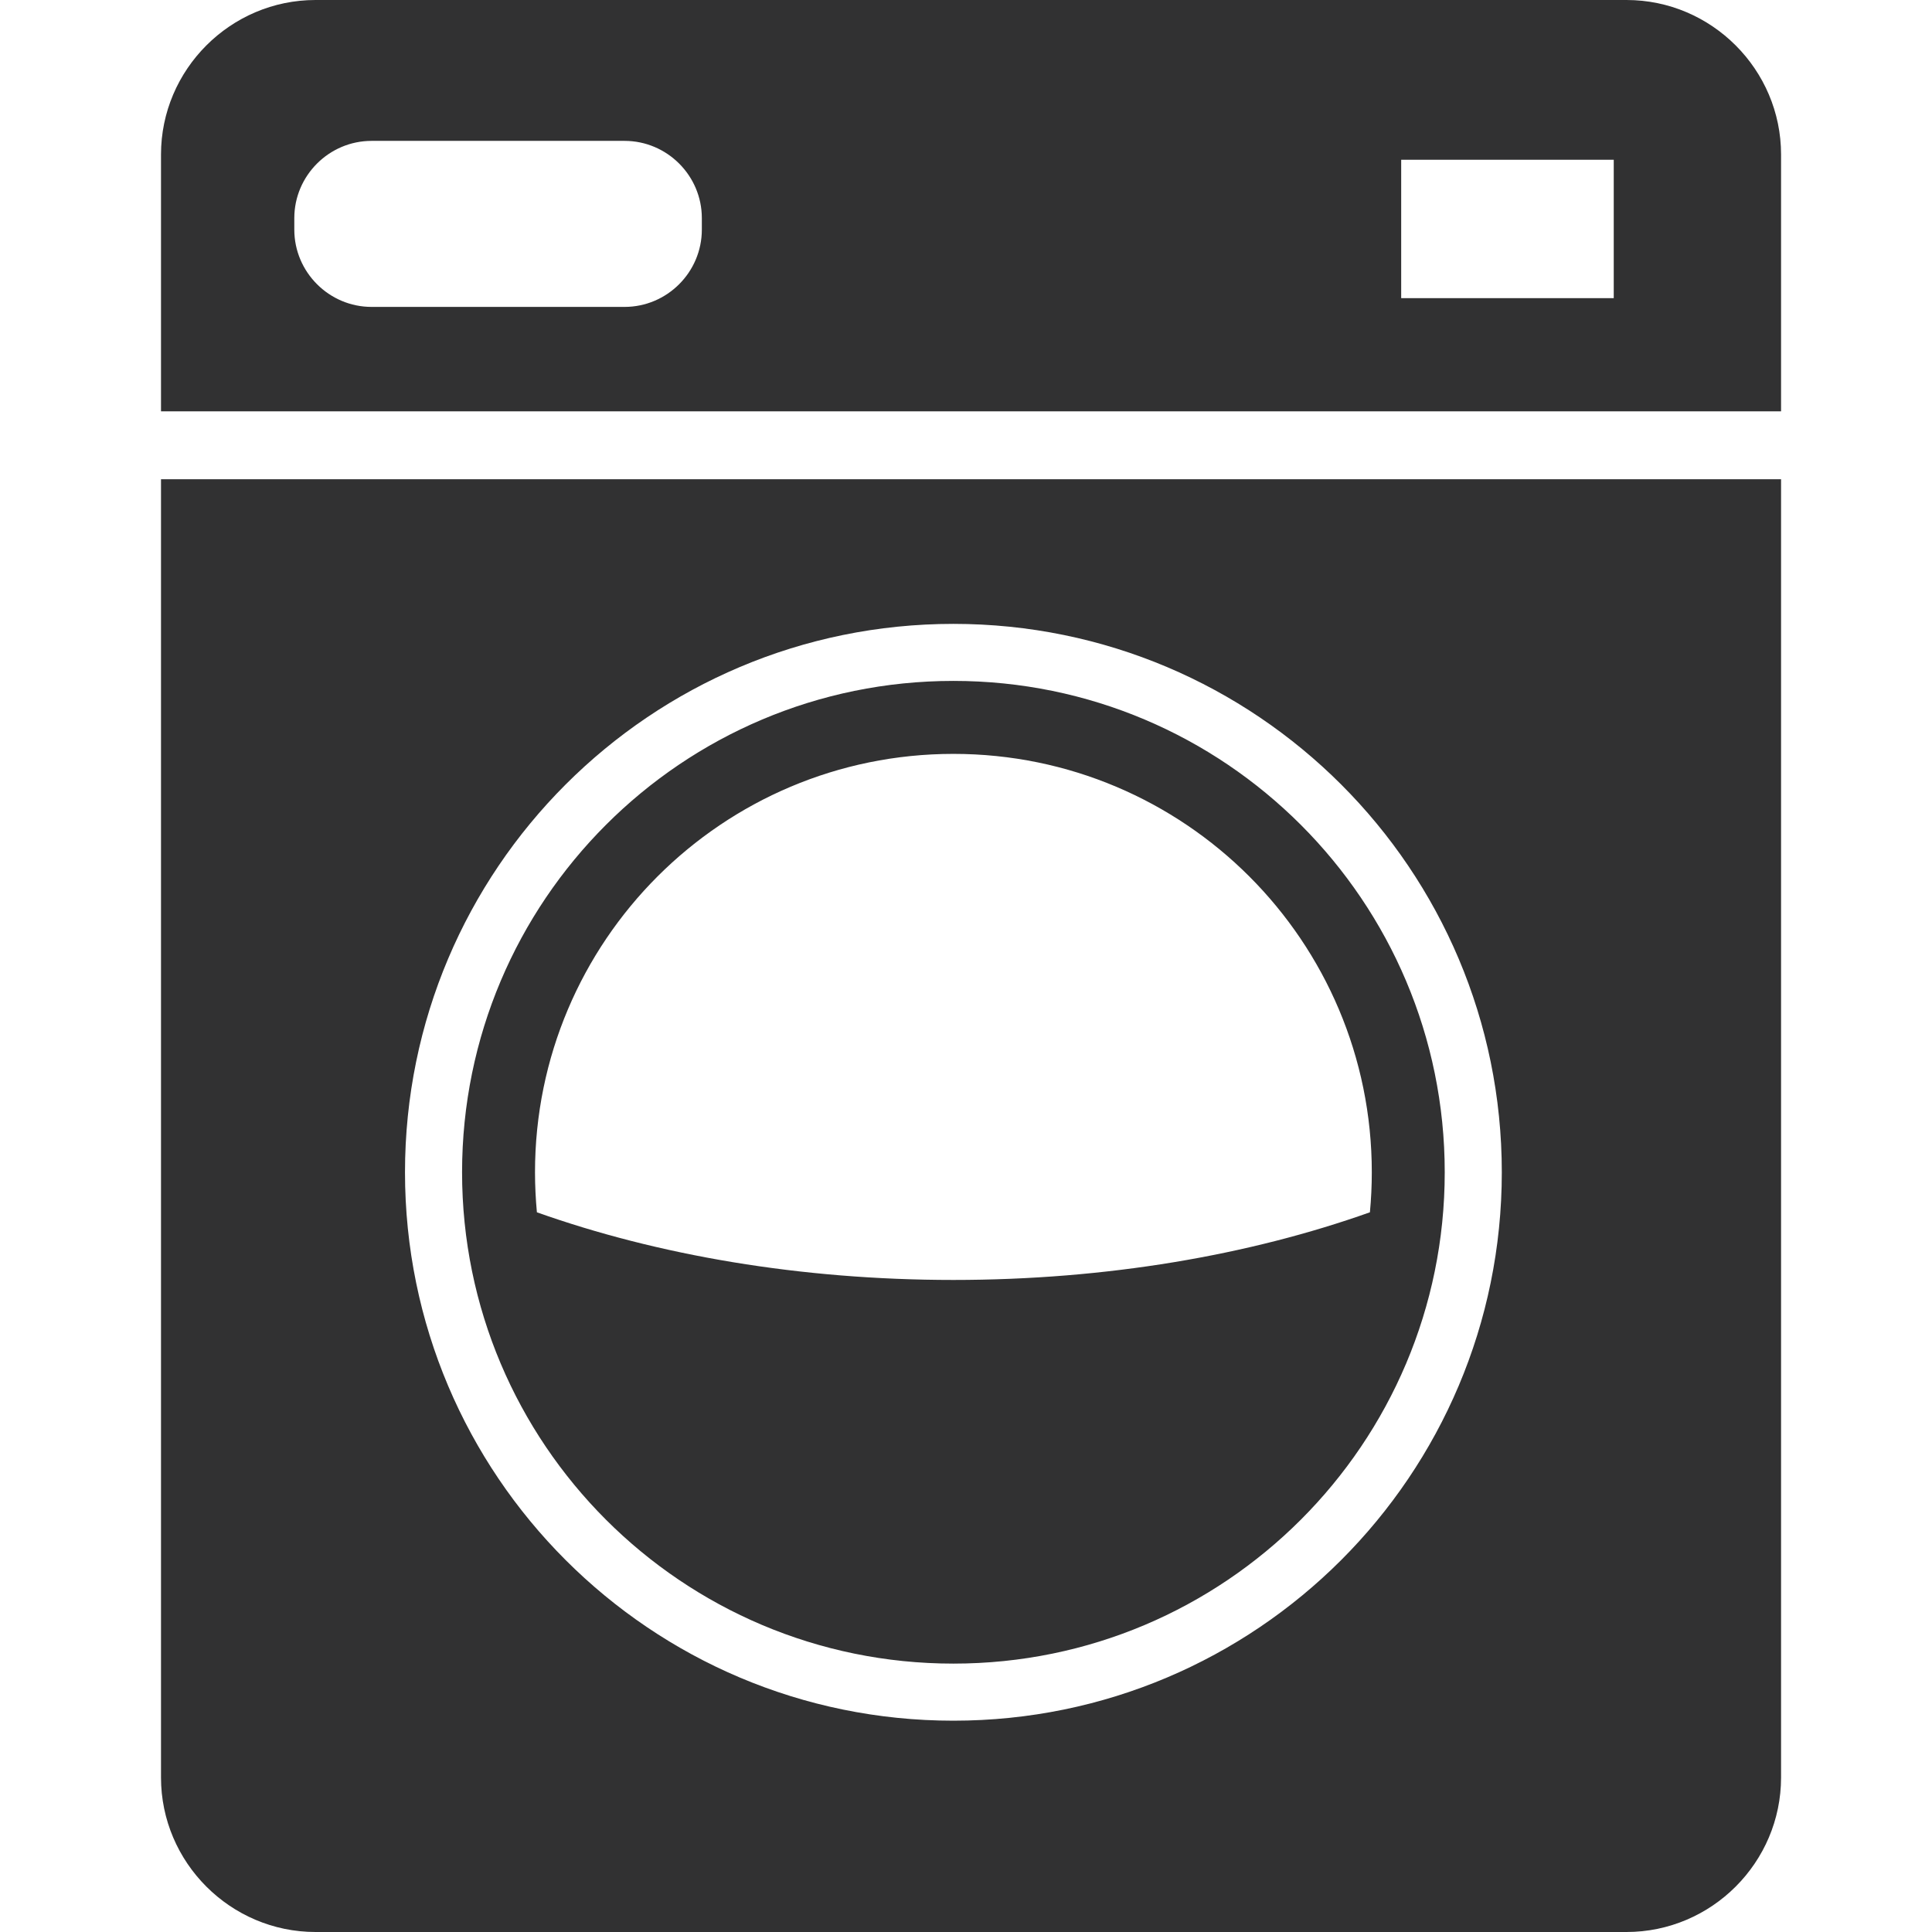 <?xml version="1.0" encoding="UTF-8"?>
<svg width="48px" height="48px" viewBox="0 0 48 48" version="1.1" xmlns="http://www.w3.org/2000/svg" xmlns:xlink="http://www.w3.org/1999/xlink">
    <title>glyph/zone/utilities_room</title>
    <g id="glyph/zone/utilities_room" stroke="none" stroke-width="1" fill="none" fill-rule="evenodd">
        <path d="M44.25,11.907 L44.25,44.161 C44.25,46.273 42.522,48 40.41,48 L7.839,48 C5.727,48 4,46.273 4,44.161 L4,11.907 L44.25,11.907 Z M23.687,15.5 C16.163,15.5 10.062,21.6 10.062,29.125 C10.062,36.65 16.163,42.75 23.687,42.75 C31.212,42.75 37.312,36.65 37.312,29.125 C37.312,21.6 31.212,15.5 23.687,15.5 Z M23.687,16.917 C30.429,16.917 35.894,22.383 35.894,29.125 C35.894,35.867 30.429,41.332 23.687,41.332 C16.945,41.332 11.48,35.867 11.48,29.125 C11.48,22.383 16.945,16.917 23.687,16.917 Z M23.687,18.73 C20.817,18.73 18.218,19.894 16.337,21.774 C14.456,23.655 13.292,26.255 13.292,29.125 C13.292,29.46 13.309,29.792 13.339,30.119 C16.331,31.183 19.88,31.8 23.687,31.8 C27.495,31.8 31.044,31.183 34.035,30.119 C34.066,29.792 34.082,29.46 34.082,29.125 C34.082,26.255 32.918,23.655 31.038,21.774 C29.157,19.894 26.558,18.73 23.687,18.73 Z M40.41,-7.10542736e-15 C42.522,-7.10542736e-15 44.25,1.728 44.25,3.839 L44.25,10.219 L4,10.219 L4,3.839 C4,1.728 5.727,-7.10542736e-15 7.839,-7.10542736e-15 L40.41,-7.10542736e-15 Z M15.517,3.5 L9.232,3.5 C8.176,3.5 7.312,4.364 7.312,5.419 L7.312,5.419 L7.312,5.705 C7.312,6.761 8.176,7.625 9.232,7.625 L9.232,7.625 L15.517,7.625 C16.574,7.625 17.437,6.761 17.437,5.705 L17.437,5.705 L17.437,5.419 C17.437,4.364 16.574,3.5 15.517,3.5 L15.517,3.5 Z M40.093,3.969 L34.812,3.969 L34.812,7.407 L40.093,7.407 L40.093,3.969 Z" id="Combined-Shape" fill="#313132"></path>
    </g>
</svg>